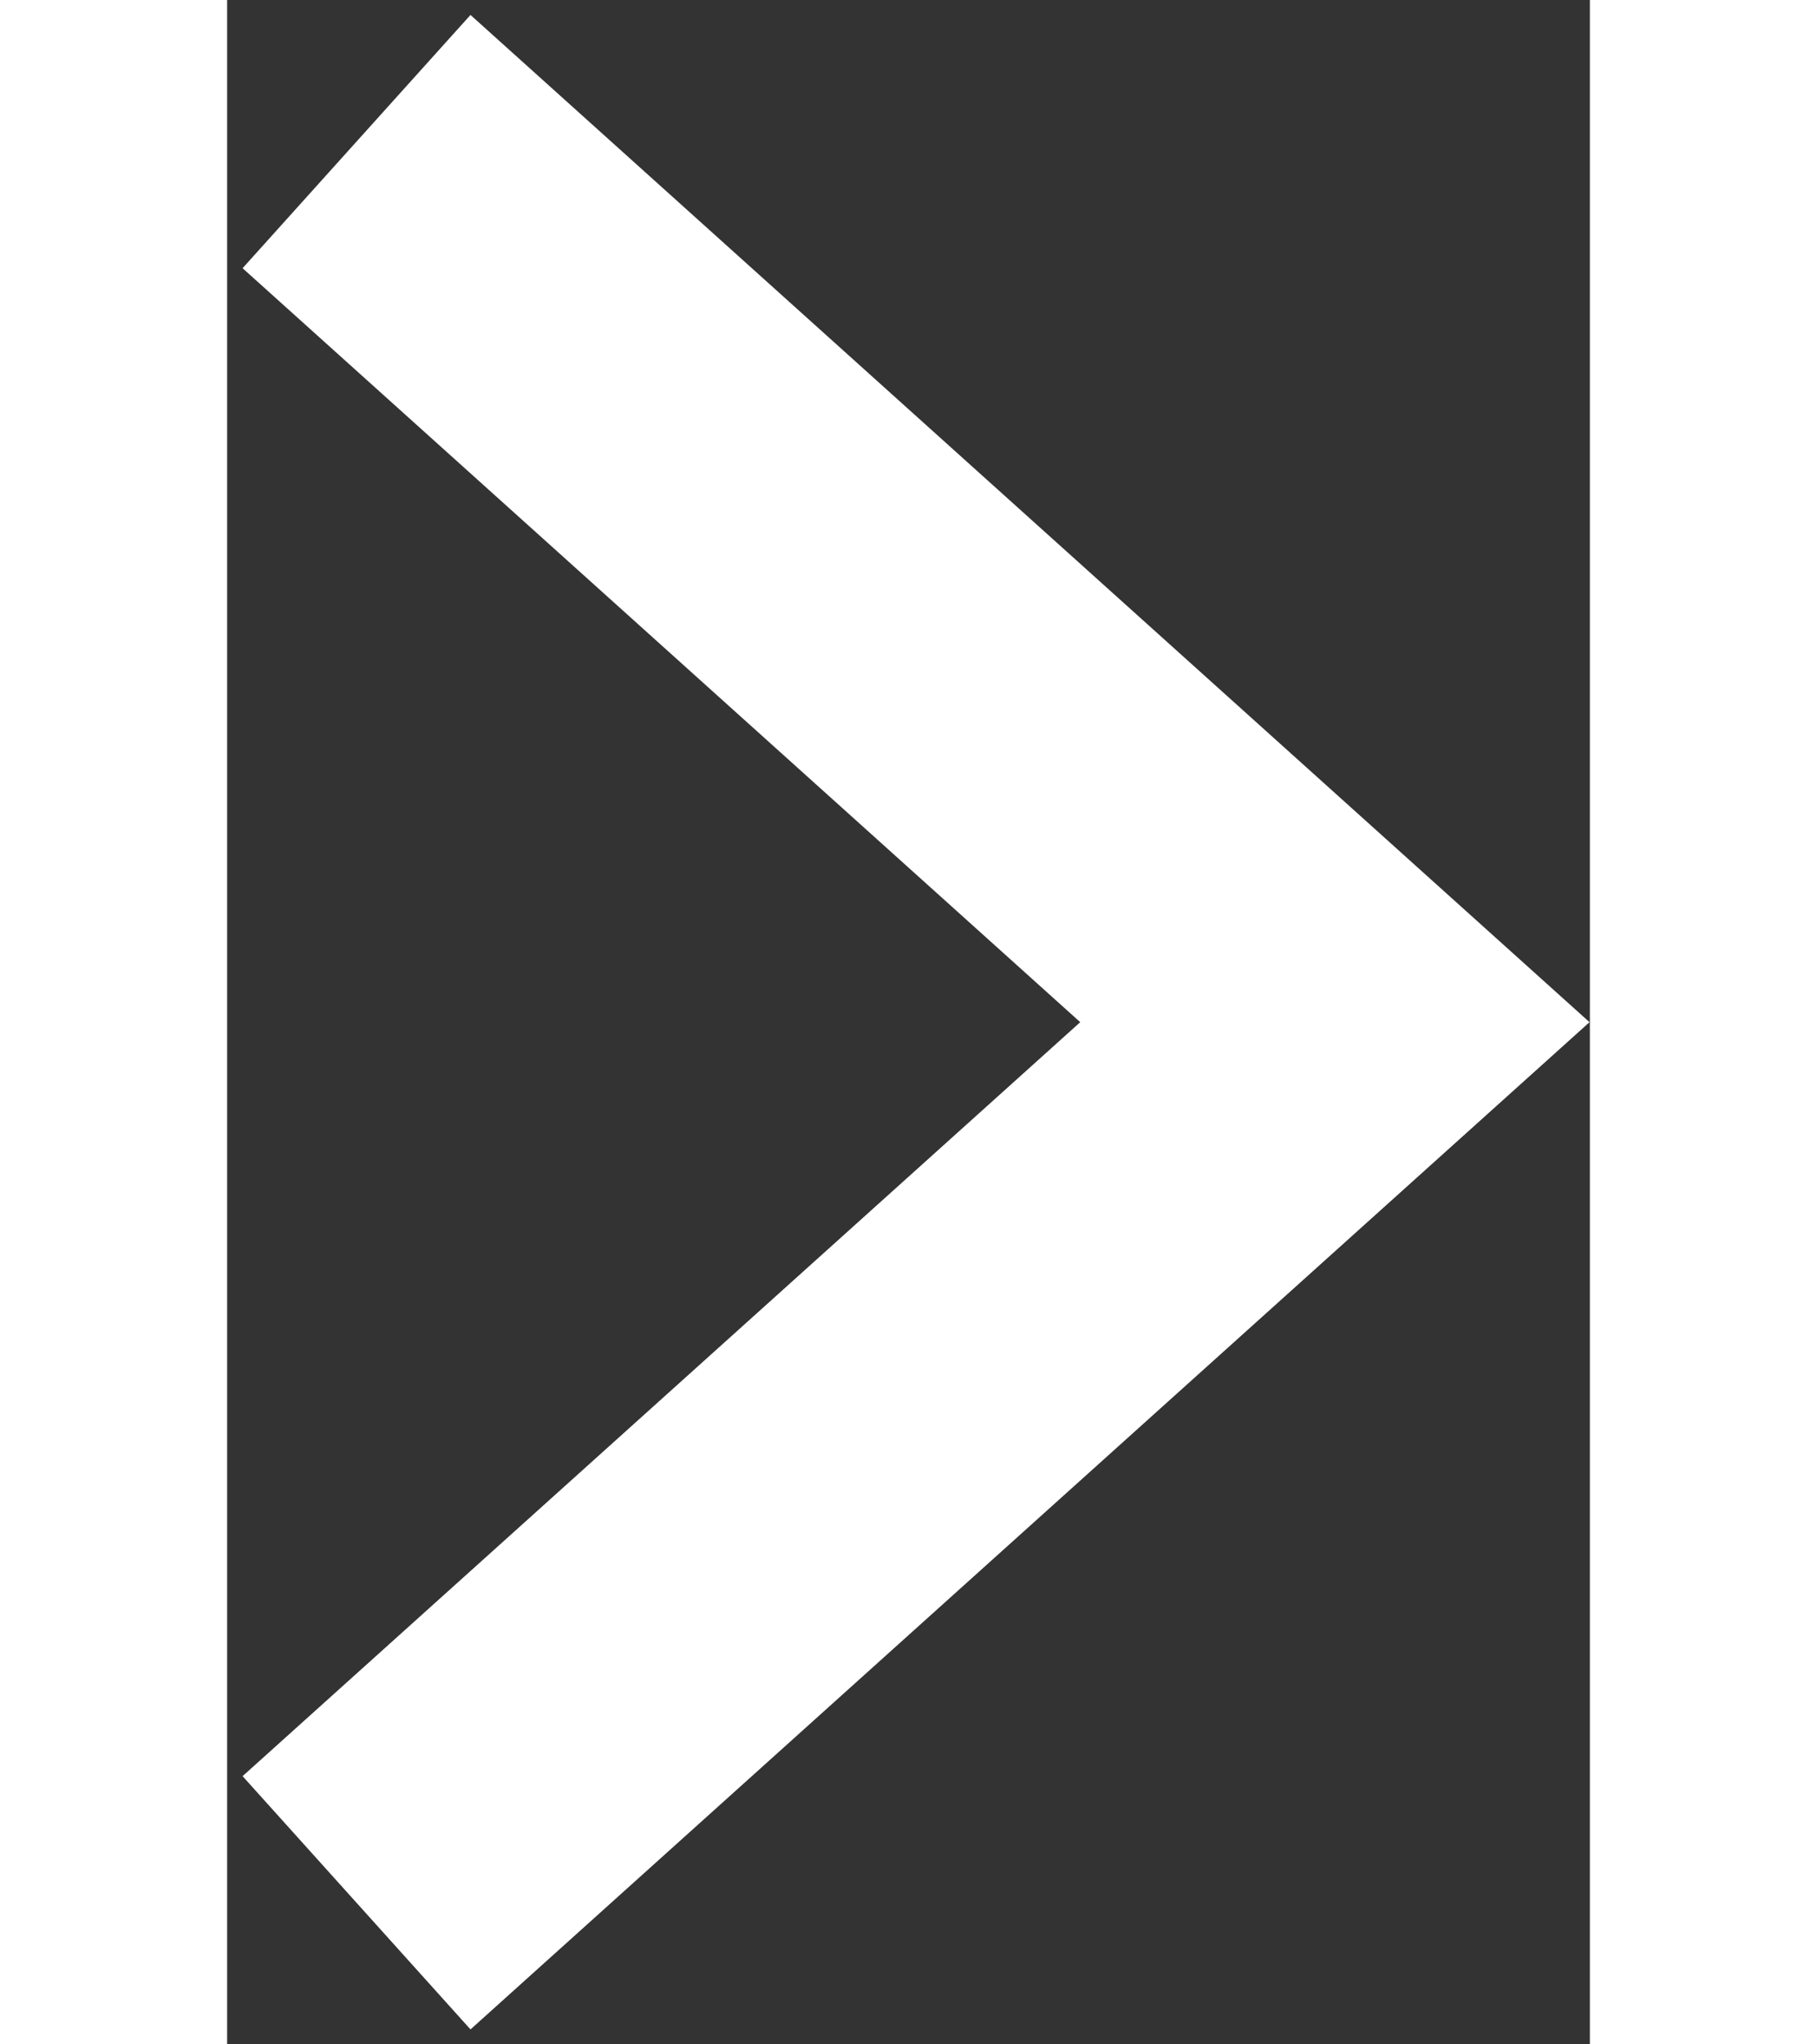 <svg width="8" height="9" viewBox="0 0 8 12" fill="none" xmlns="http://www.w3.org/2000/svg"><rect x="0" y="0" width="8" height="12" fill="#333333" stroke="none"/><path d="M1.503 1.5L6.503 6L1.503 10.5" stroke="#fff" stroke-width="2" stroke-miterlimit="10" stroke-linecap="square"/></svg>